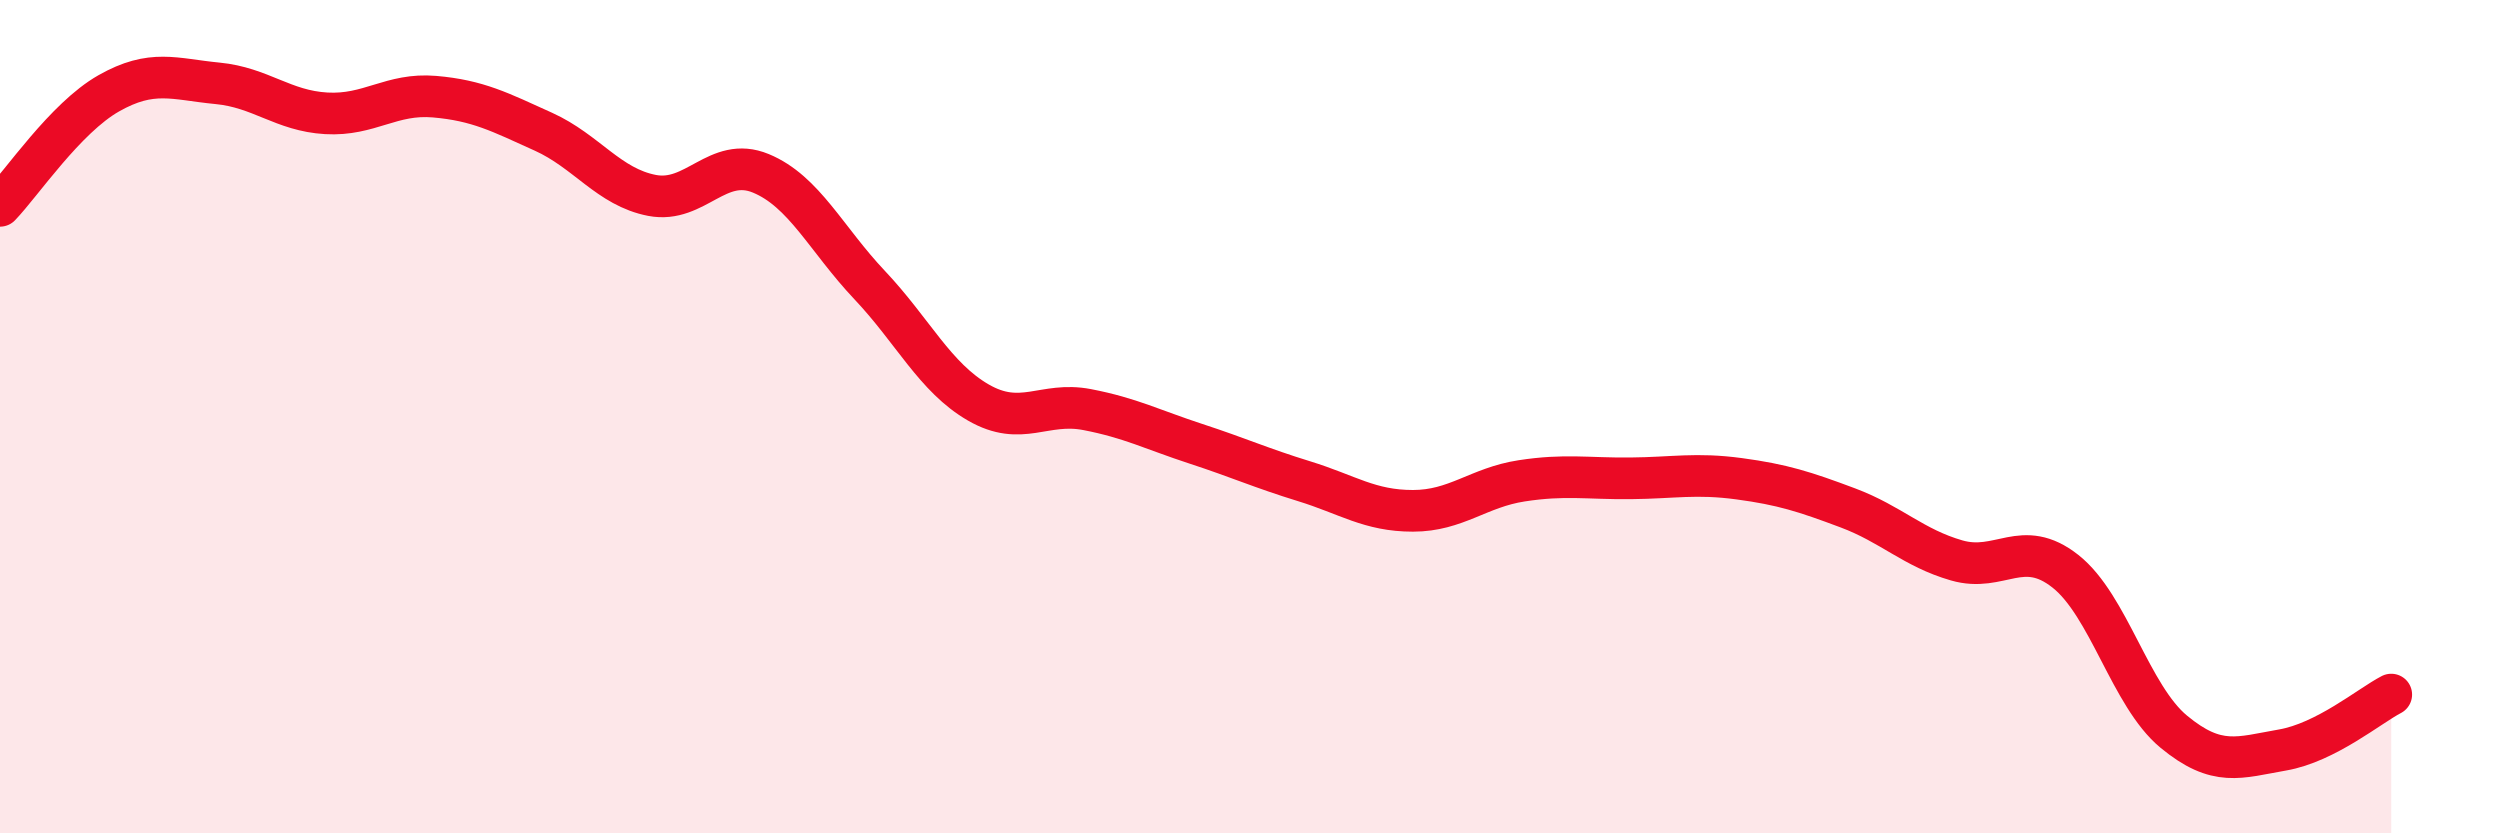 
    <svg width="60" height="20" viewBox="0 0 60 20" xmlns="http://www.w3.org/2000/svg">
      <path
        d="M 0,4.94 C 0.52,4.4 1.57,2.83 2.61,2.24 C 3.65,1.65 4.18,1.9 5.22,2 C 6.26,2.1 6.79,2.66 7.83,2.72 C 8.87,2.78 9.39,2.23 10.43,2.32 C 11.47,2.41 12,2.69 13.04,3.16 C 14.08,3.63 14.61,4.49 15.65,4.69 C 16.69,4.89 17.22,3.73 18.26,4.16 C 19.3,4.59 19.83,5.74 20.87,6.84 C 21.91,7.94 22.44,9.06 23.48,9.66 C 24.52,10.26 25.05,9.63 26.09,9.83 C 27.13,10.03 27.66,10.31 28.7,10.65 C 29.74,10.99 30.26,11.23 31.3,11.55 C 32.34,11.87 32.87,12.26 33.91,12.26 C 34.95,12.26 35.48,11.7 36.52,11.54 C 37.56,11.38 38.09,11.49 39.13,11.48 C 40.17,11.47 40.7,11.35 41.74,11.49 C 42.78,11.63 43.31,11.8 44.35,12.19 C 45.39,12.58 45.92,13.15 46.96,13.45 C 48,13.75 48.53,12.89 49.57,13.71 C 50.61,14.53 51.13,16.7 52.17,17.56 C 53.21,18.42 53.74,18.18 54.78,18 C 55.82,17.82 56.87,16.94 57.39,16.67L57.39 20L0 20Z"
        fill="#EB0A25"
        opacity="0.1"
        stroke-linecap="round"
        stroke-linejoin="round"
      />
      <path
        d="M 0,4.94 C 0.52,4.4 1.57,2.83 2.61,2.24 C 3.65,1.65 4.18,1.9 5.22,2 C 6.26,2.1 6.79,2.66 7.83,2.72 C 8.87,2.78 9.39,2.23 10.43,2.32 C 11.47,2.41 12,2.69 13.04,3.16 C 14.08,3.63 14.61,4.49 15.65,4.69 C 16.69,4.89 17.22,3.73 18.26,4.16 C 19.3,4.59 19.83,5.74 20.87,6.84 C 21.91,7.94 22.44,9.06 23.48,9.66 C 24.52,10.26 25.05,9.63 26.09,9.83 C 27.13,10.03 27.66,10.31 28.7,10.65 C 29.74,10.99 30.26,11.23 31.3,11.55 C 32.34,11.87 32.87,12.26 33.91,12.26 C 34.95,12.26 35.48,11.7 36.52,11.54 C 37.56,11.38 38.09,11.49 39.13,11.48 C 40.17,11.47 40.7,11.35 41.74,11.49 C 42.78,11.63 43.31,11.8 44.35,12.19 C 45.39,12.58 45.92,13.15 46.96,13.45 C 48,13.75 48.53,12.89 49.57,13.71 C 50.61,14.53 51.13,16.7 52.17,17.56 C 53.21,18.42 53.74,18.18 54.78,18 C 55.82,17.82 56.87,16.94 57.39,16.67"
        stroke="#EB0A25"
        stroke-width="1"
        fill="none"
        stroke-linecap="round"
        stroke-linejoin="round"
      />
    </svg>
  
